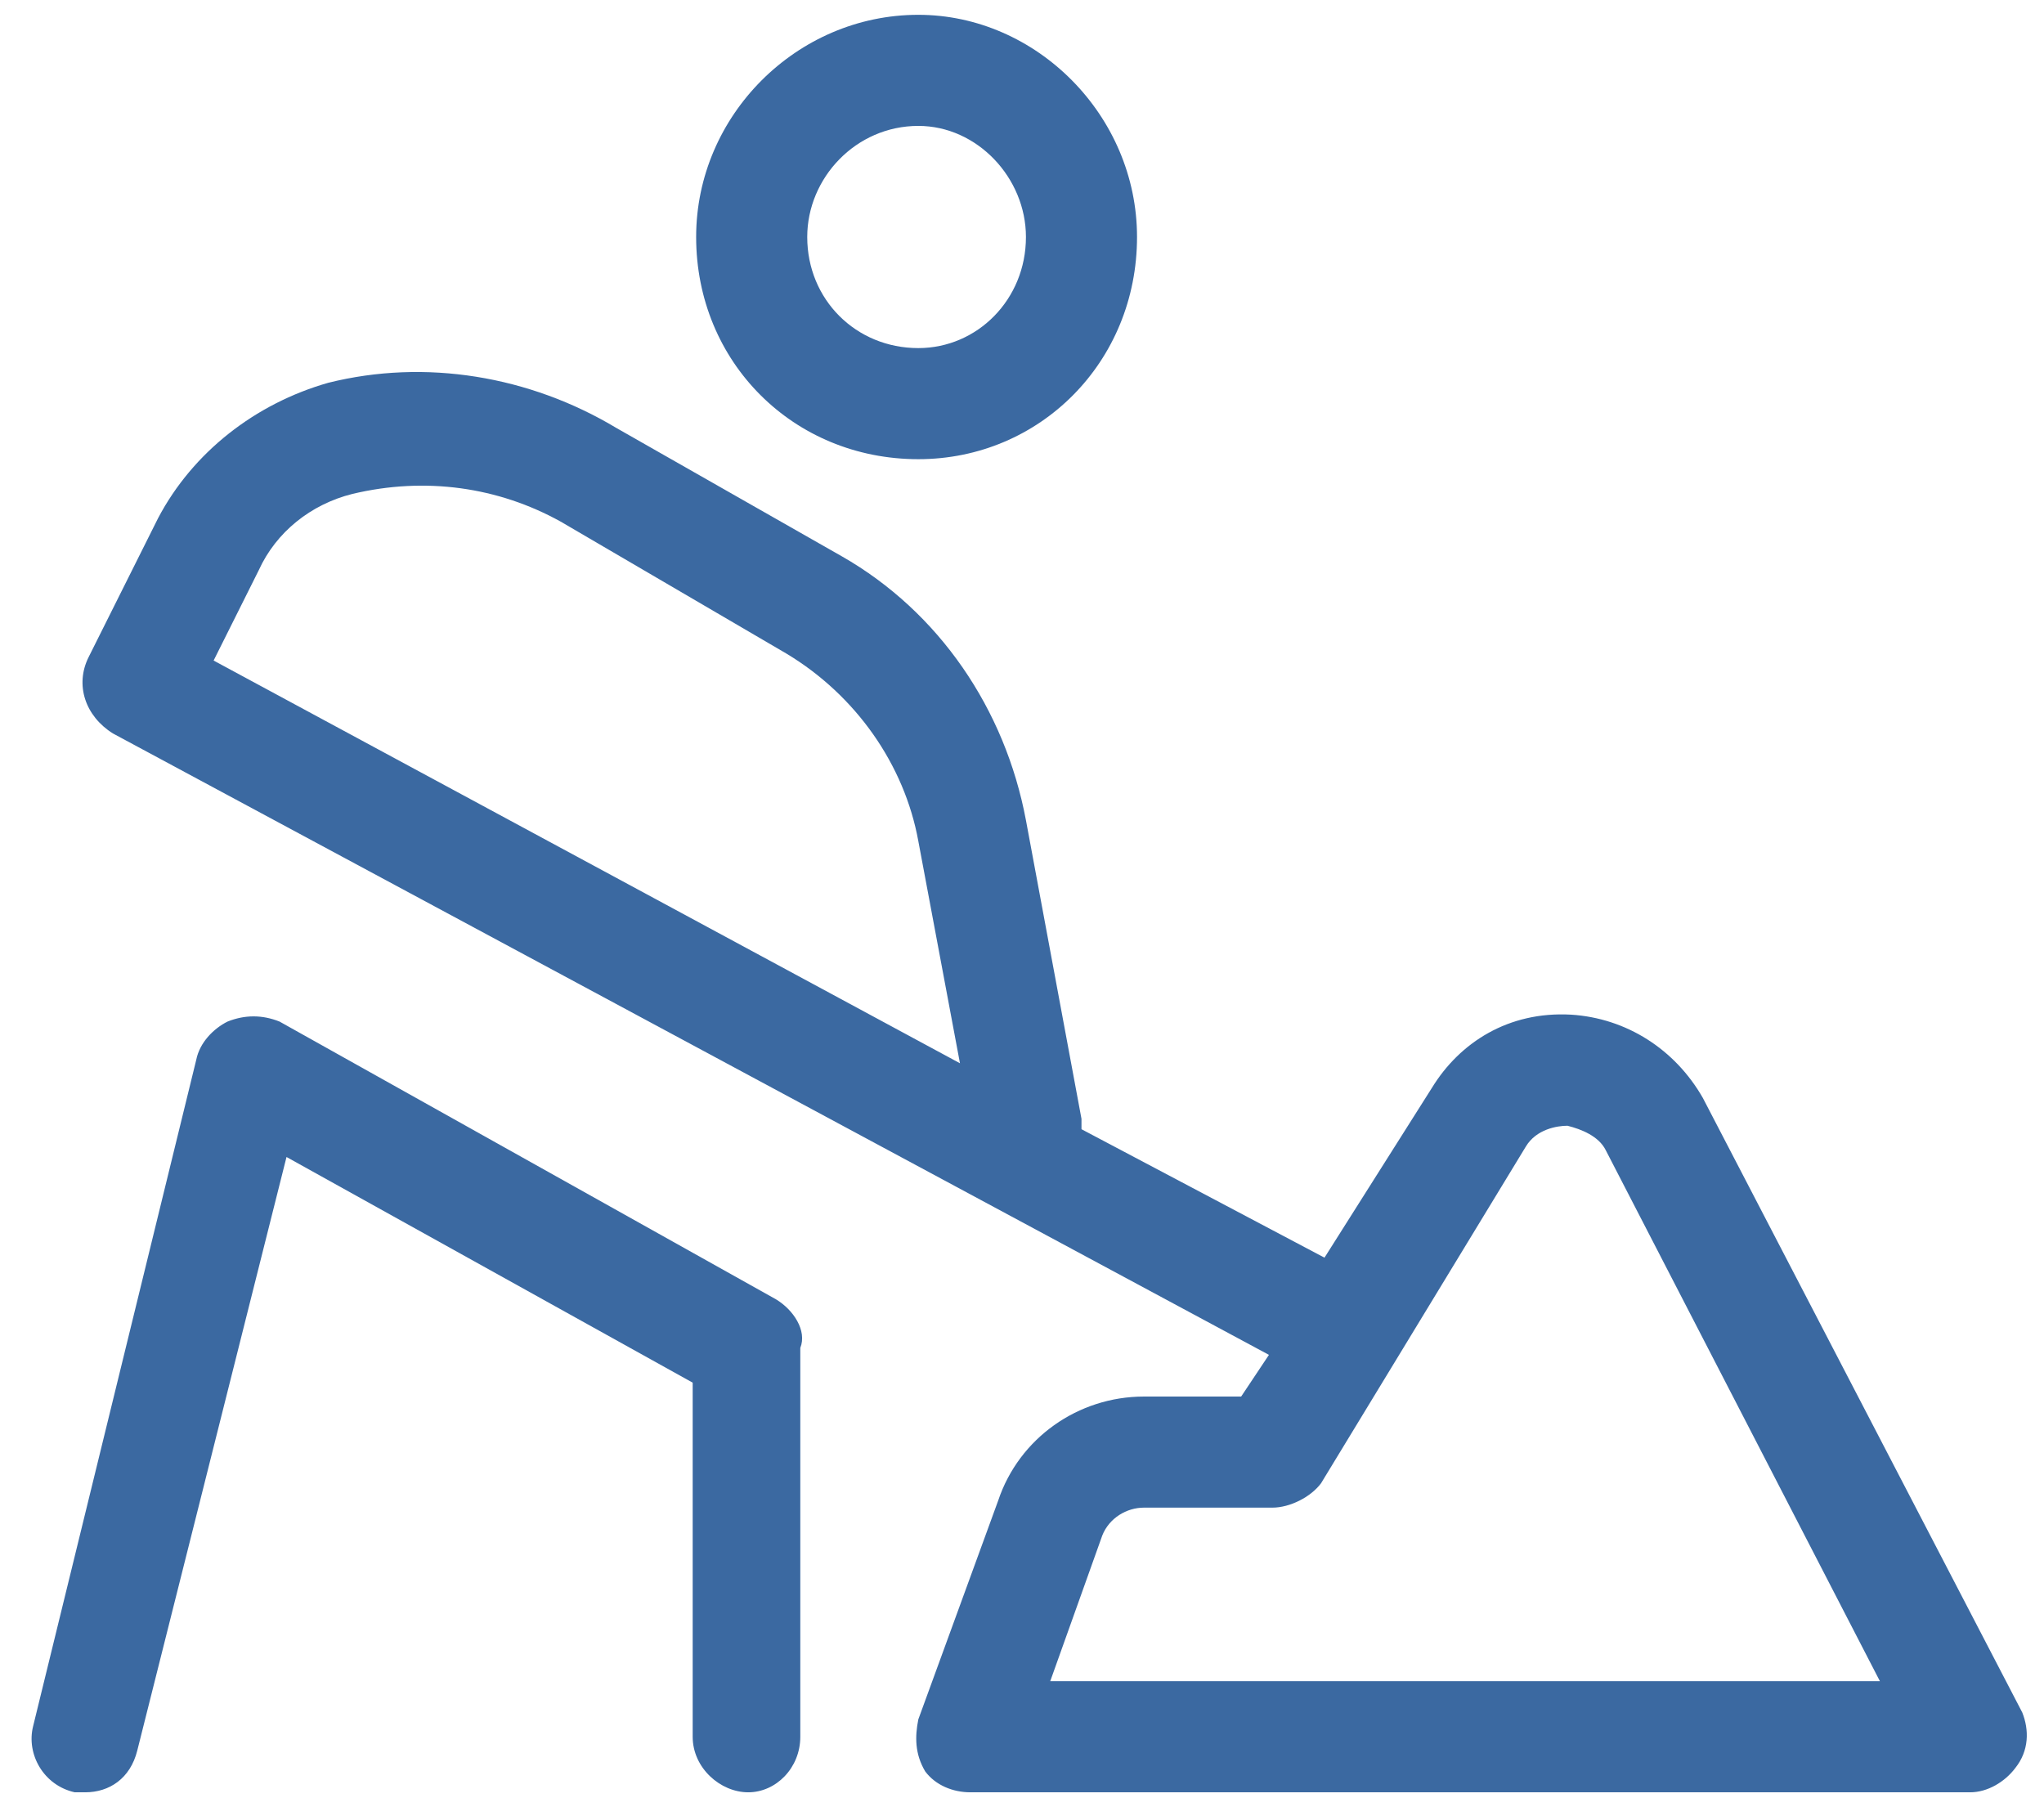 <svg width="69" height="61" viewBox="0 0 69 61" fill="none" xmlns="http://www.w3.org/2000/svg">
<path d="M31 15.5C26.781 15.5 23.5 12.219 23.5 8C23.5 3.898 26.898 0.5 31 0.5C34.984 0.5 38.383 3.898 38.383 8C38.383 12.219 35.102 15.5 31 15.5ZM31 4.25C28.891 4.25 27.25 6.008 27.25 8C27.25 10.109 28.891 11.75 31 11.75C32.992 11.75 34.633 10.109 34.633 8C34.633 6.008 32.992 4.25 31 4.25ZM26.195 43.859C26.781 44.211 27.25 44.914 27.016 45.5V58.625C27.016 59.68 26.195 60.5 25.258 60.5C24.32 60.5 23.383 59.68 23.383 58.625V46.672L9.672 39.055L4.633 59.094C4.398 60.031 3.695 60.5 2.875 60.5C2.641 60.5 2.523 60.5 2.523 60.5C1.469 60.266 0.883 59.211 1.117 58.273L6.625 35.773C6.742 35.188 7.211 34.719 7.68 34.484C8.266 34.25 8.852 34.25 9.438 34.484L26.195 43.859ZM68.266 57.805C68.5 58.391 68.5 59.094 68.031 59.68C67.68 60.148 67.094 60.5 66.508 60.5H32.758C32.172 60.5 31.586 60.266 31.234 59.797C30.883 59.211 30.883 58.625 31 58.039L33.695 50.656C34.398 48.547 36.391 47.141 38.617 47.141H41.898L42.836 45.734L3.812 24.758C2.875 24.172 2.523 23.117 2.992 22.18L5.336 17.492C6.508 15.266 8.617 13.625 11.078 12.922C14.359 12.102 17.875 12.688 20.805 14.445L28.422 18.781C31.703 20.656 33.93 23.938 34.633 27.688L36.508 37.766C36.508 37.883 36.508 38 36.508 38.117L44.711 42.453L48.344 36.711C49.281 35.188 50.922 34.133 53.031 34.25C54.906 34.367 56.547 35.422 57.484 37.062L68.266 57.805ZM7.211 22.297L32.406 35.891L31 28.391C30.531 25.812 28.891 23.469 26.547 22.062L18.93 17.609C16.82 16.438 14.359 16.086 11.898 16.672C10.492 17.023 9.32 17.961 8.734 19.25L7.211 22.297ZM35.453 56.75H63.461L54.203 38.82C53.969 38.352 53.383 38.117 52.914 38C52.562 38 51.859 38.117 51.508 38.703L44.594 50.07C44.242 50.539 43.539 50.891 42.953 50.891H38.617C38.031 50.891 37.445 51.242 37.211 51.828L35.453 56.75Z" fill="#3B69A1"/>
</svg>
